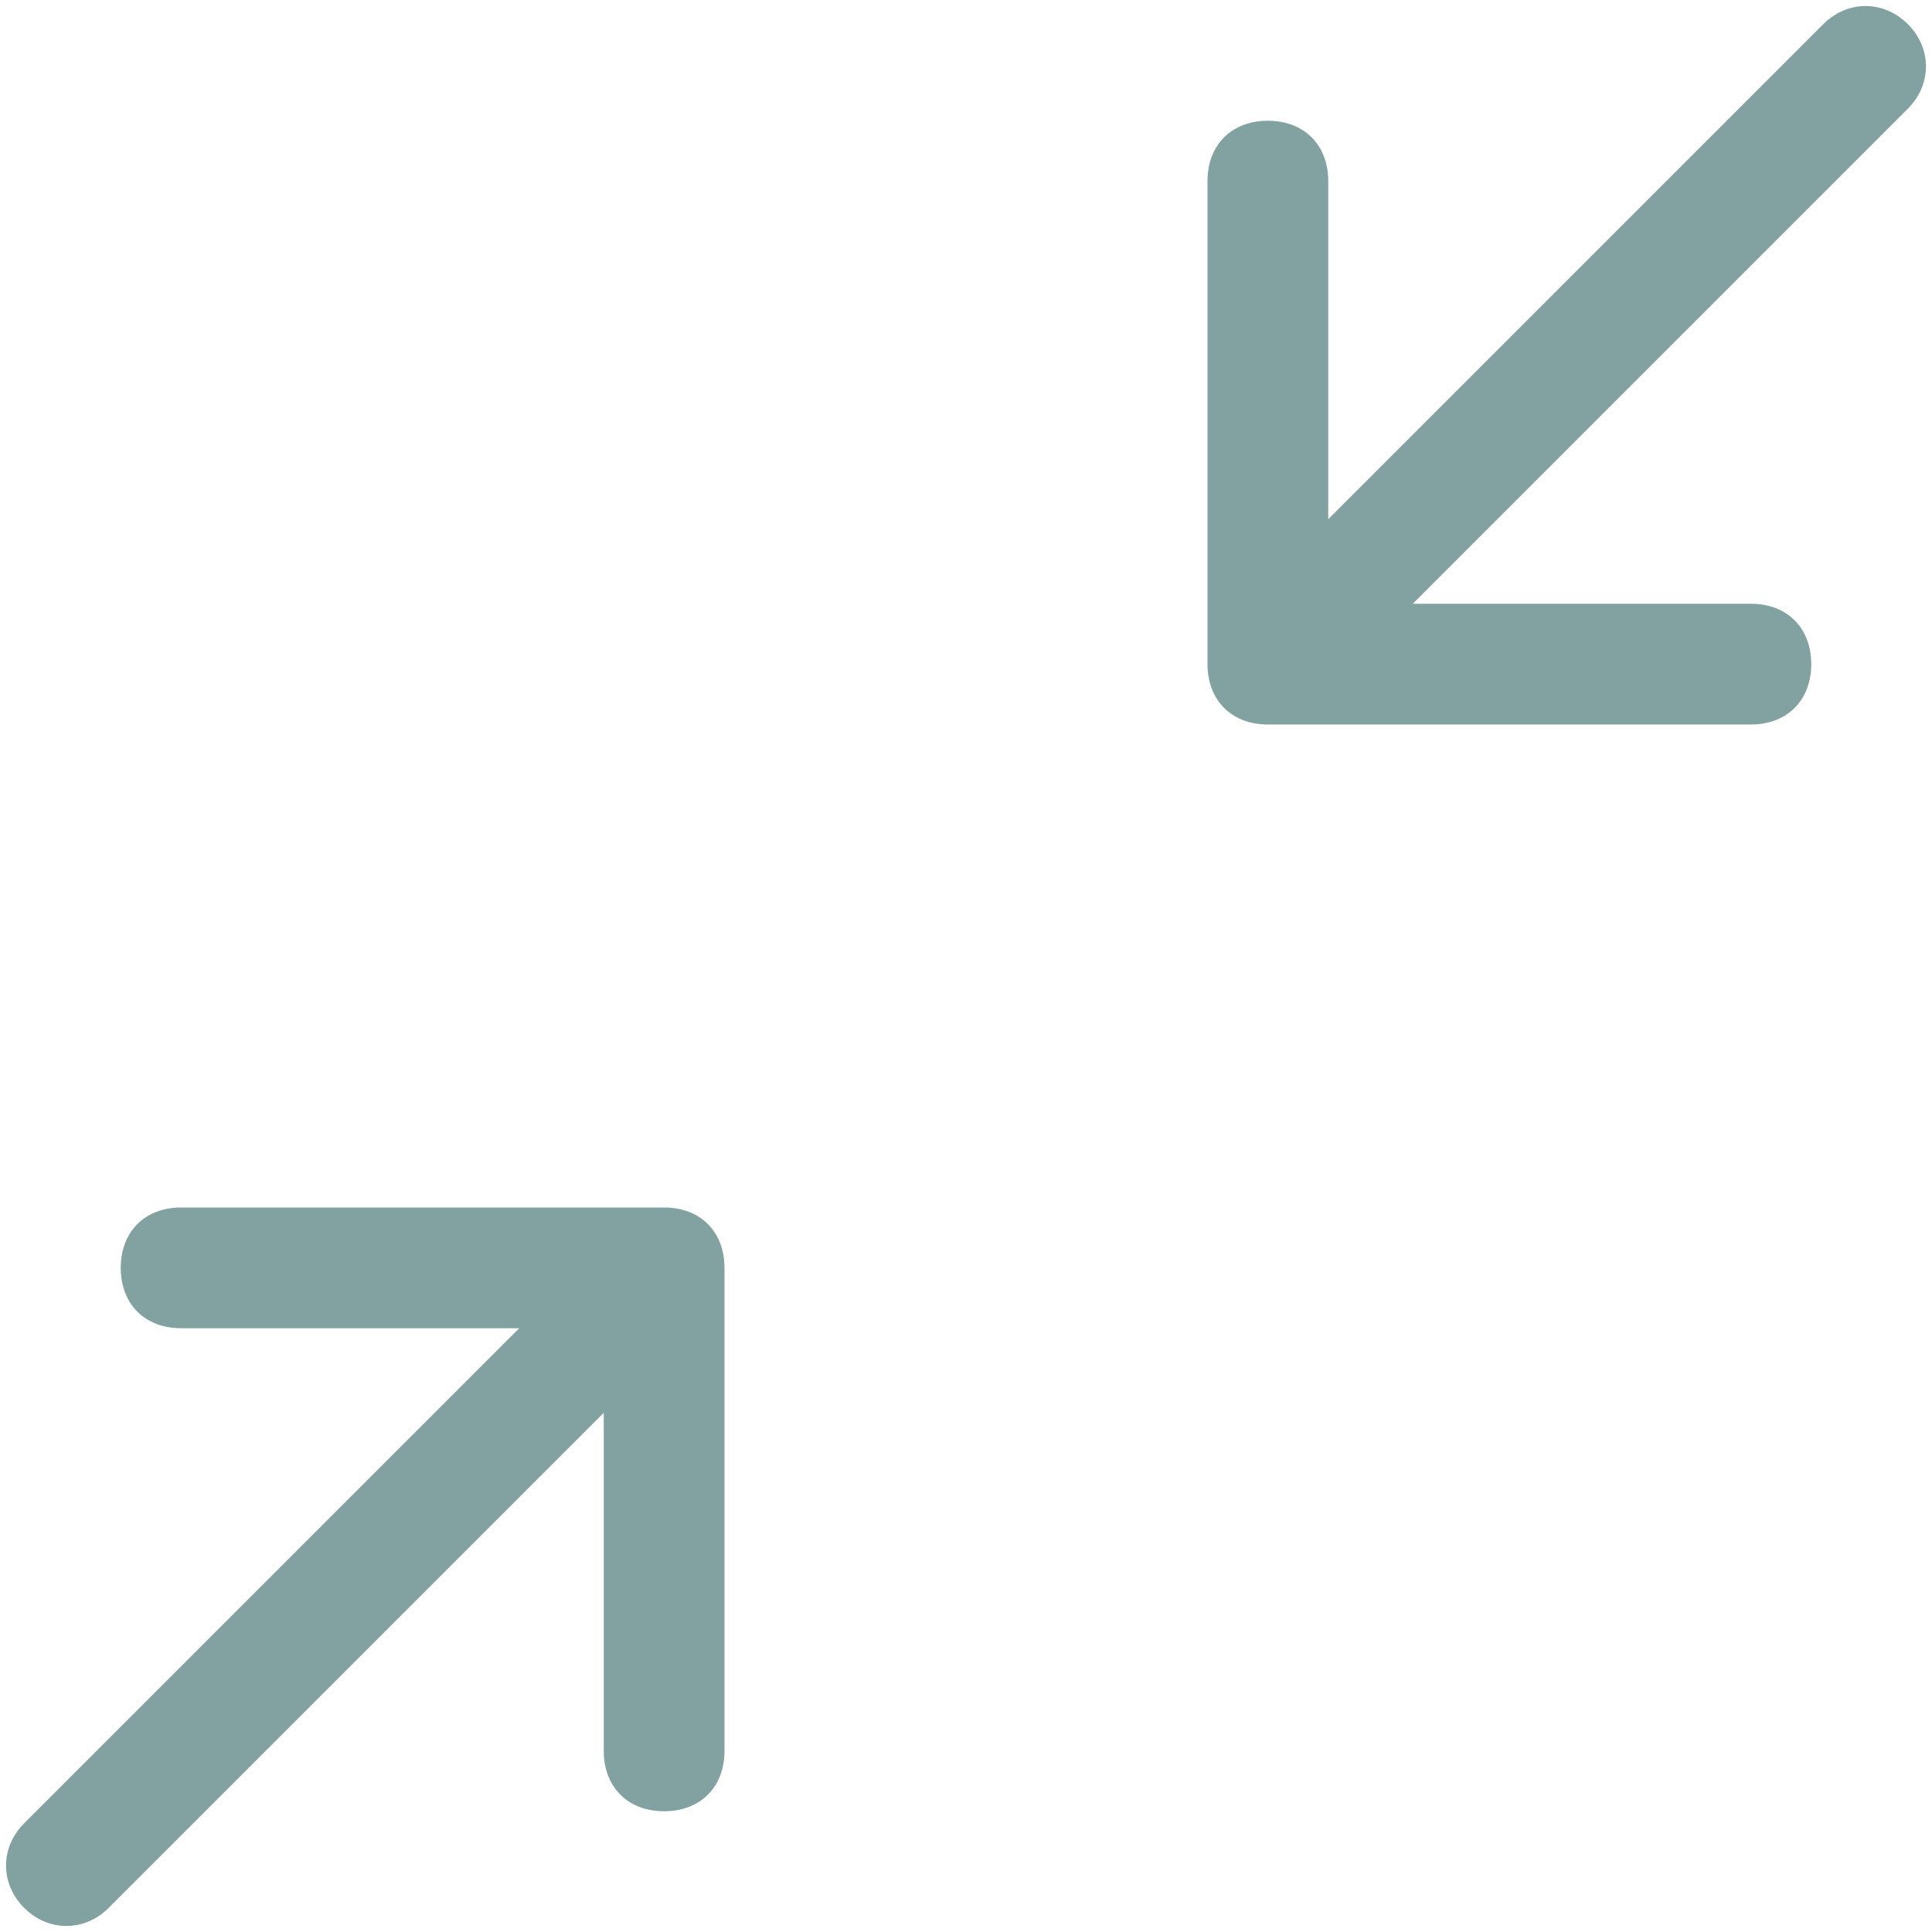 <?xml version="1.0" encoding="utf-8"?>
<!-- Generator: Adobe Illustrator 25.2.1, SVG Export Plug-In . SVG Version: 6.00 Build 0)  -->
<svg version="1.1" id="Layer_1" xmlns="http://www.w3.org/2000/svg" xmlns:xlink="http://www.w3.org/1999/xlink" x="0px" y="0px"
	 viewBox="0 0 16 16" style="enable-background:new 0 0 16 16;" xml:space="preserve">
<style type="text/css">
	.st0{fill-rule:evenodd;clip-rule:evenodd;fill:#81A2A0;}
</style>
<path class="st0" d="M0.2,15.8c0.2,0.2,0.5,0.2,0.7,0L5,11.7v2.8C5,14.8,5.2,15,5.5,15S6,14.8,6,14.5v-4C6,10.2,5.8,10,5.5,10h-4
	C1.2,10,1,10.2,1,10.5S1.2,11,1.5,11h2.8l-4.1,4.1C0,15.3,0,15.6,0.2,15.8z M15.8,0.2c-0.2-0.2-0.5-0.2-0.7,0L11,4.3V1.5
	C11,1.2,10.8,1,10.5,1S10,1.2,10,1.5v4C10,5.8,10.2,6,10.5,6h4C14.8,6,15,5.8,15,5.5S14.8,5,14.5,5h-2.8l4.1-4.1
	C16,0.7,16,0.4,15.8,0.2z"/>
</svg>
